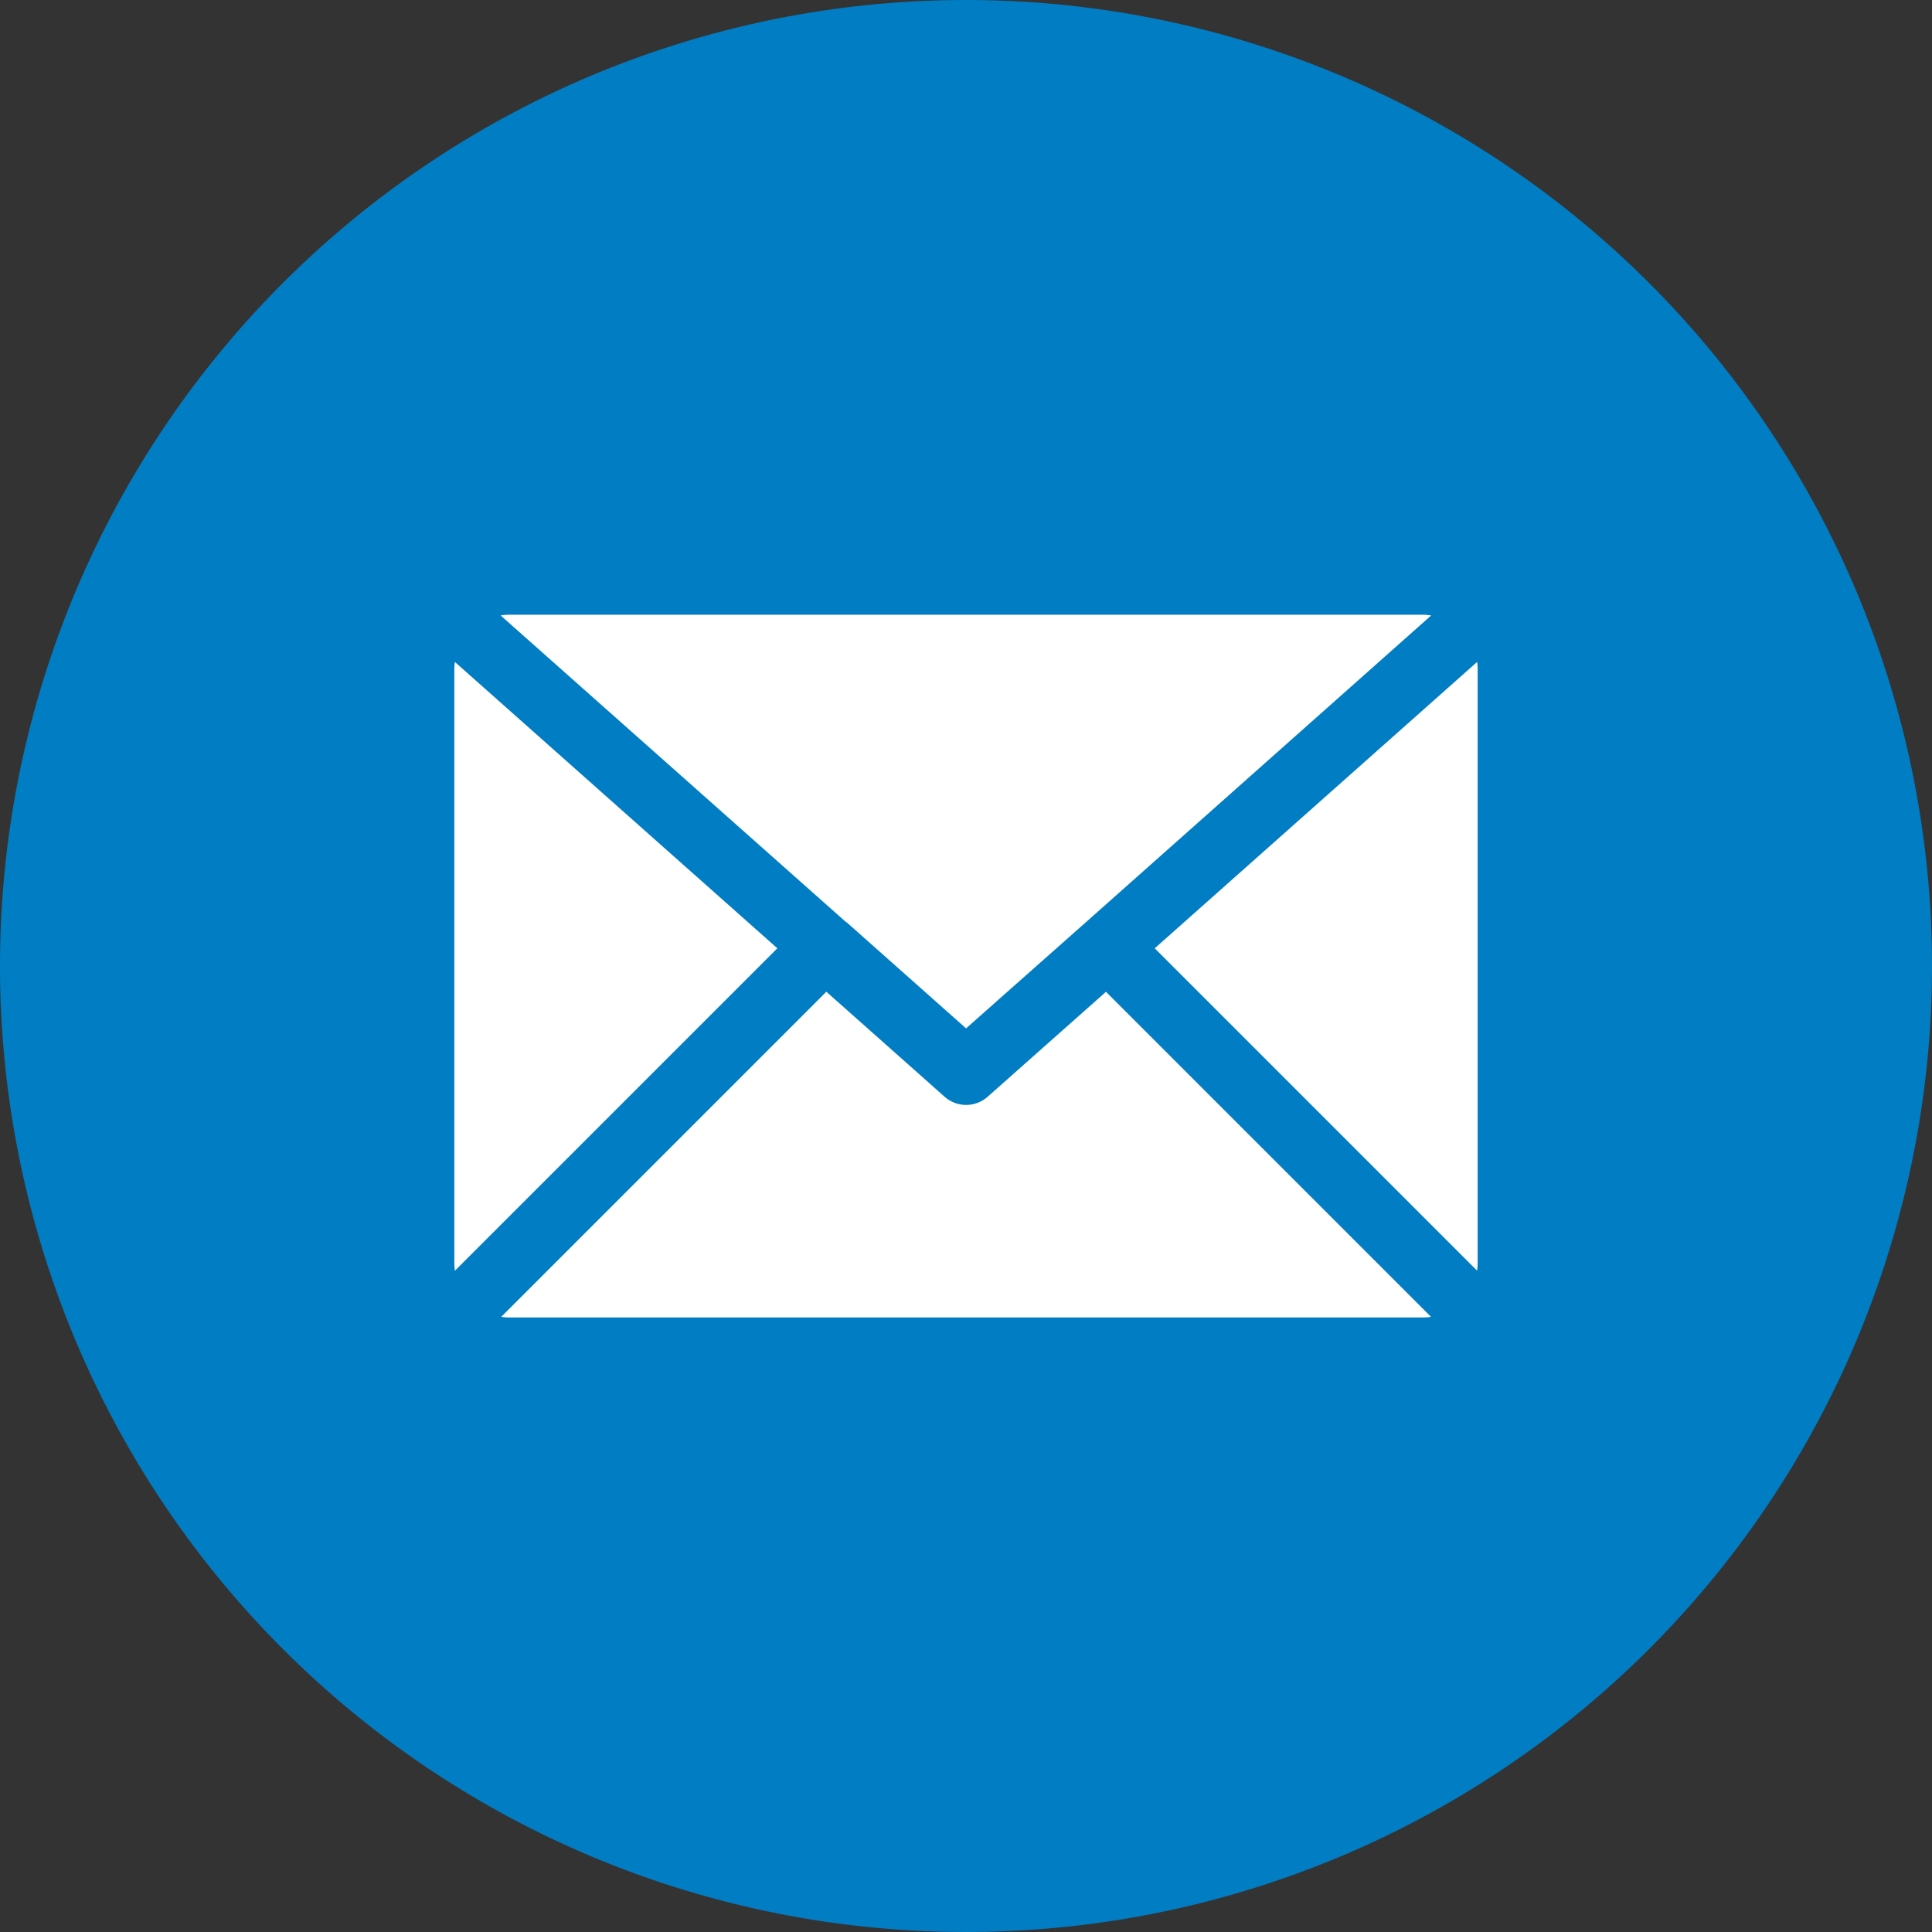 <svg xmlns="http://www.w3.org/2000/svg" width="29.8" height="29.8" viewBox="0 0 29.8 29.8">
  <rect x="0" y="0" width="29.8" height="29.8" fill="#333333" stroke="none"/>
  <g id="FLN-mail" transform="translate(-456 -513)">
    <path id="Path_478" data-name="Path 478" d="M840.09,936.878a14.9,14.9,0,1,1-14.9-14.9,14.9,14.9,0,0,1,14.9,14.9" transform="translate(-354.29 -408.978)" fill="#017dc3"/>
    <path id="Path_479" data-name="Path 479" d="M1005.94,1160.276l.011.01h0l1.833,1.628,1.806-1.6.068-.06,5.3-4.709a.8.8,0,0,0-.132-.011h-14.089a.8.8,0,0,0-.132.011l5.33,4.732,0,0" transform="translate(-536.883 -633.052)" fill="#fff"/>
    <path id="Path_480" data-name="Path 480" d="M982.994,1173.564a.834.834,0,0,0-.008.115v9.15a.862.862,0,0,0,.009.125l4.973-4.973Z" transform="translate(-519.978 -650.354)" fill="#fff"/>
    <path id="Path_481" data-name="Path 481" d="M1008.288,1300.532a.5.5,0,0,1-.67,0l-1.821-1.617-5.015,5.015a.878.878,0,0,0,.124.009H1015a.845.845,0,0,0,.124-.009l-5.014-5.014Z" transform="translate(-537.051 -770.618)" fill="#fff"/>
    <path id="Path_482" data-name="Path 482" d="M1254.126,1173.564l-4.973,4.417,4.972,4.972a.879.879,0,0,0,.009-.125v-9.15a.816.816,0,0,0-.008-.115" transform="translate(-775.342 -650.354)" fill="#fff"/>
  </g>
</svg>

